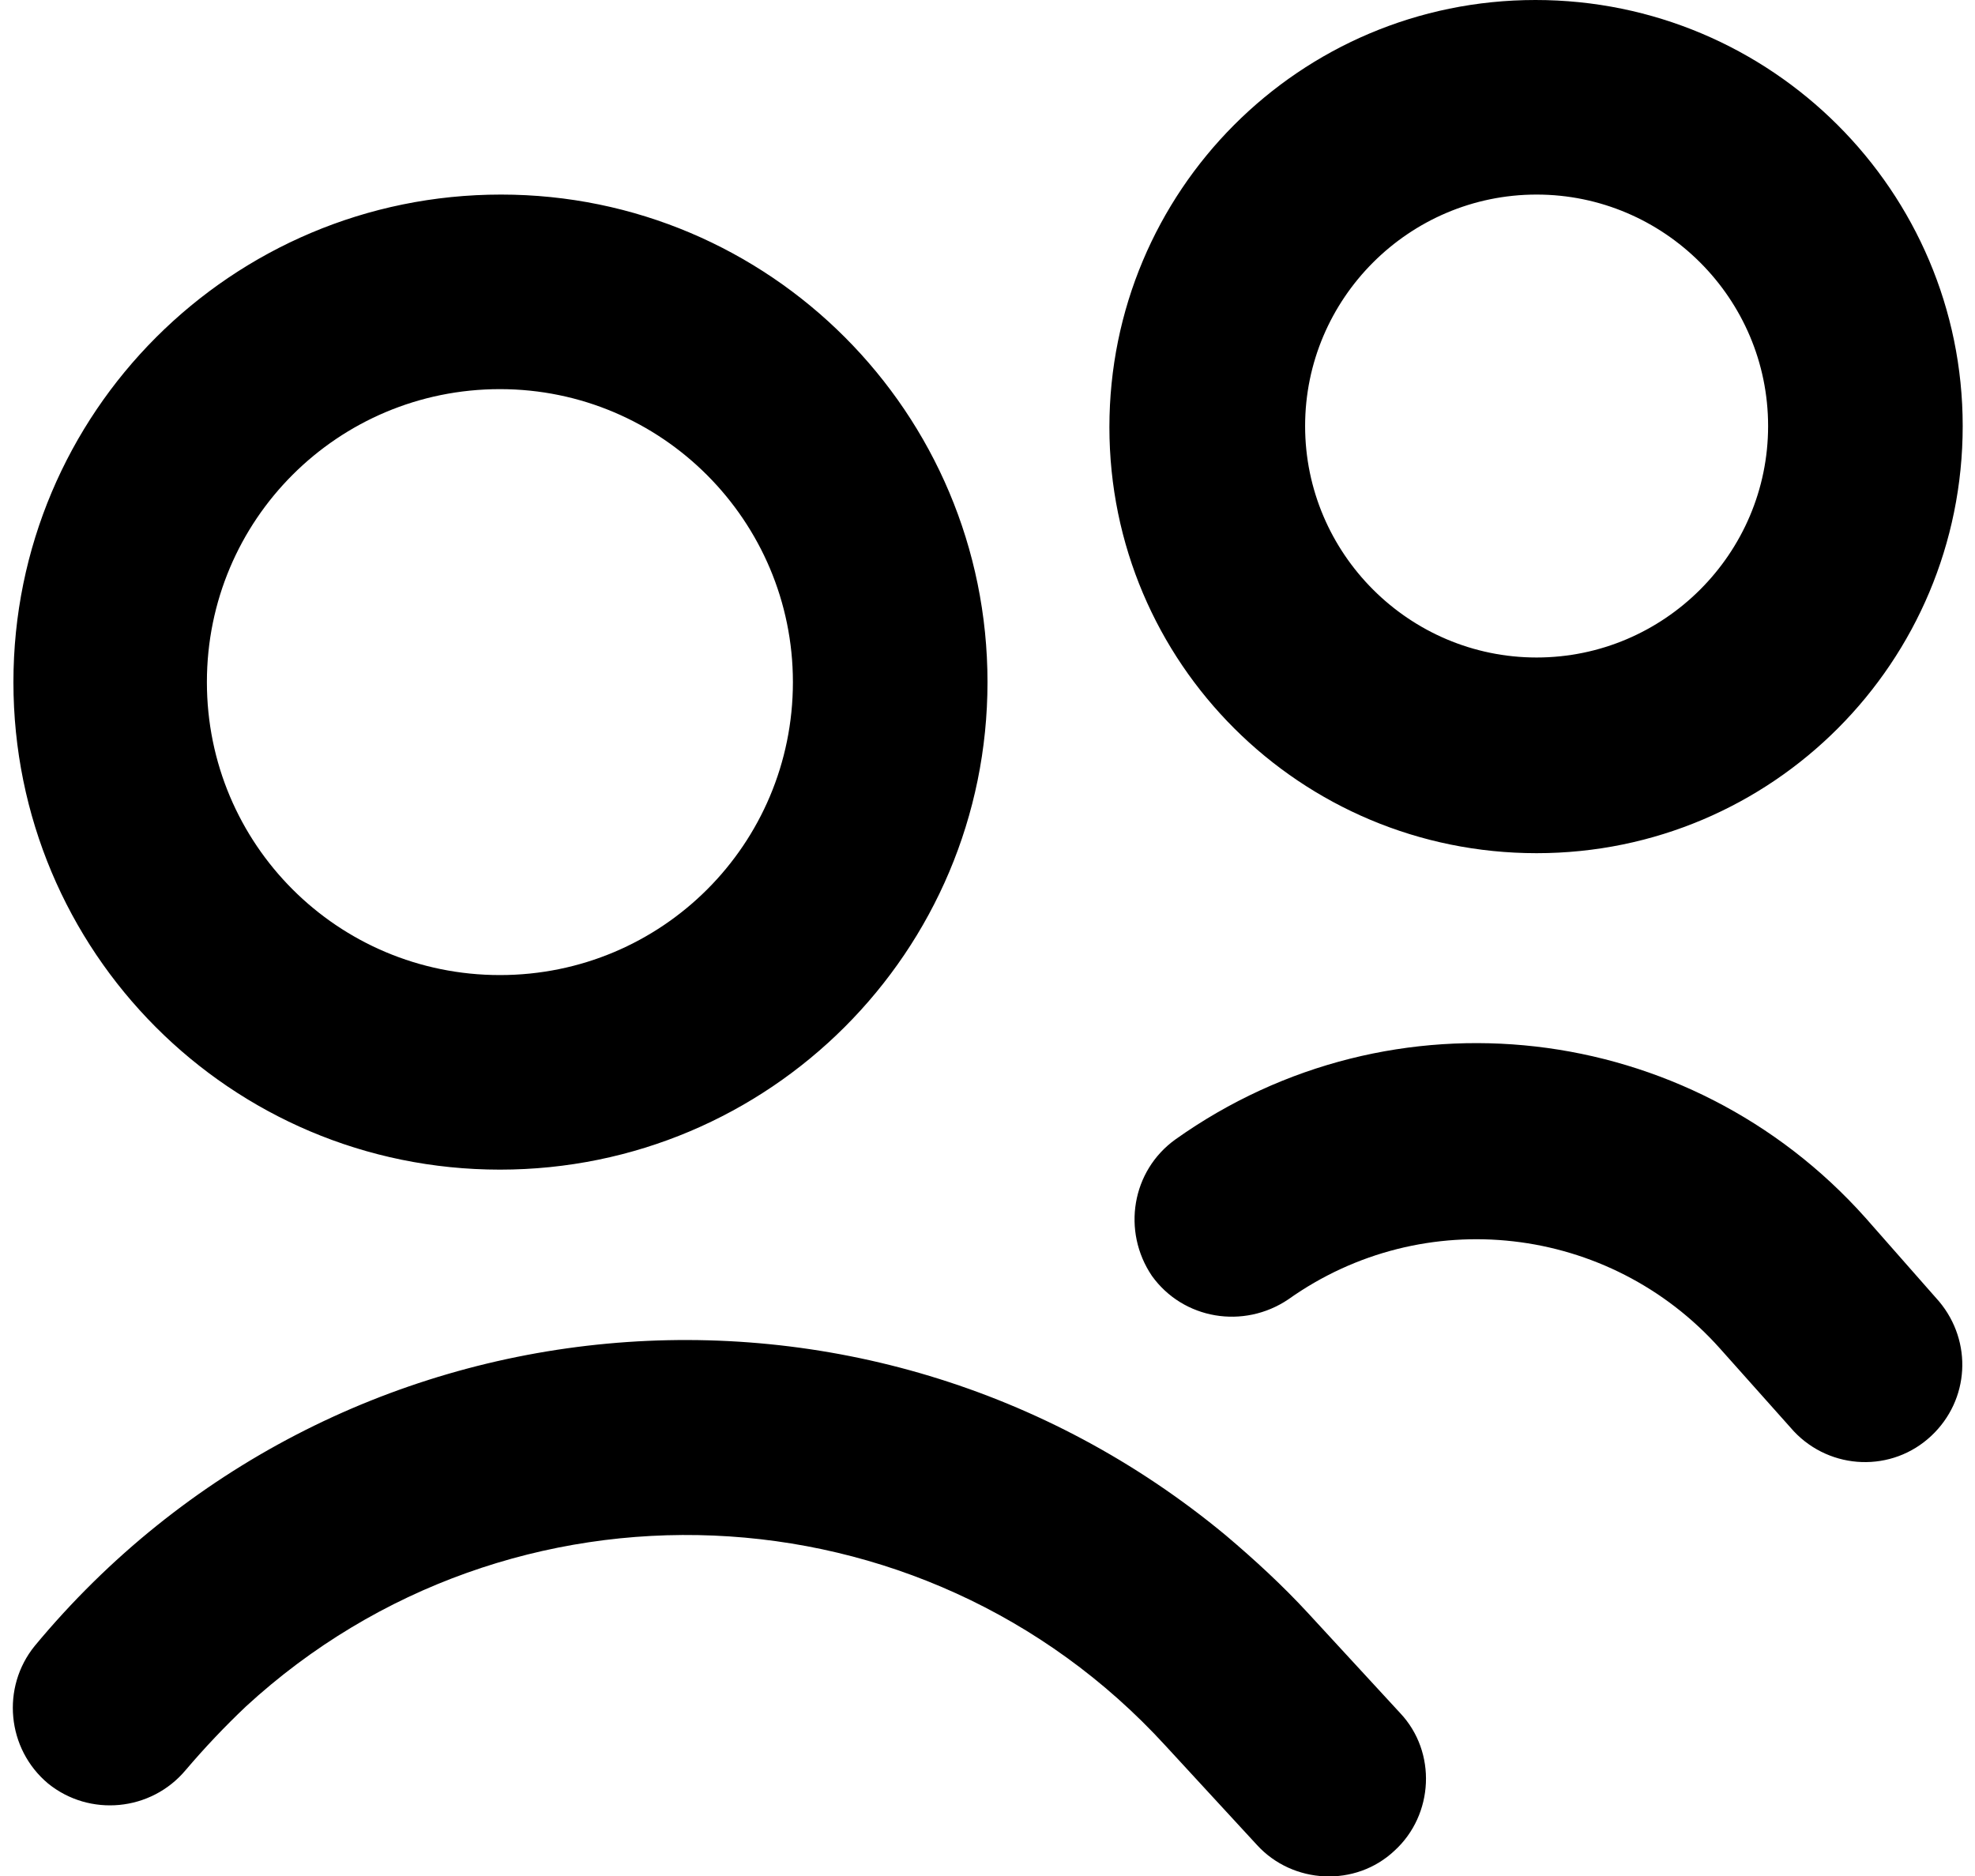 <?xml version="1.0" encoding="utf-8"?>
<!-- Generator: Adobe Illustrator 27.0.0, SVG Export Plug-In . SVG Version: 6.00 Build 0)  -->
<svg version="1.1" id="Layer_2_00000039854631826993530650000010372618110095677076_"
	 xmlns="http://www.w3.org/2000/svg" xmlns:xlink="http://www.w3.org/1999/xlink" x="0px" y="0px" viewBox="0 0 176.6 167.8"
	 style="enable-background:new 0 0 176.6 167.8;" xml:space="preserve">
<style type="text/css">
	.st0{fill-rule:evenodd;clip-rule:evenodd;}
</style>
<g id="Layer_1-2">
	<g>
		<g>
			<g id="Group_21">
				<path id="Path_19" class="st0" d="M158.1,38.1c0,11.4-9.3,20.7-20.7,20.7c-11.4,0-20.7-9.3-20.7-20.7s9.3-20.7,20.7-20.7l0,0
					C148.8,17.4,158.1,26.7,158.1,38.1 M175.5,38.1c0,21.1-17,38.2-38.1,38.2c-21.1,0-38.2-17-38.2-38.1c0-21.1,17-38.2,38.1-38.2
					l0,0l0,0C158.4,0,175.5,17.1,175.5,38.1 M70.9,61c0,14.5-11.7,26.2-26.2,26.2S18.5,75.5,18.5,61s11.7-26.2,26.2-26.2l0,0
					C59.2,34.8,70.9,46.6,70.9,61 M88.3,61c0,24.1-19.5,43.6-43.6,43.6S1.2,85.1,1.2,61s19.5-43.6,43.6-43.6
					C68.8,17.4,88.3,36.9,88.3,61L88.3,61 M104.2,156.1c-21.7-23.7-58.6-25.2-82.2-3.5c-1.9,1.8-3.7,3.7-5.4,5.7
					c-3.1,3.7-8.6,4.2-12.3,1.2c-3.7-3.1-4.2-8.6-1.2-12.3c26.7-32.2,74.3-36.6,106.5-9.9c2.6,2.2,5.1,4.5,7.4,7l8.2,8.9
					c3.3,3.5,3,9.1-0.5,12.3c-3.5,3.3-9.1,3-12.3-0.5L104.2,156.1L104.2,156.1z M166.8,108.9c-15.8-17.7-42.3-20.8-61.7-7
					c-3.9,2.8-4.8,8.2-2.1,12.2c2.8,3.9,8.2,4.8,12.2,2.1l0,0c12.1-8.6,28.7-6.7,38.6,4.4l6.6,7.4c3.3,3.5,8.8,3.7,12.3,0.4
					c3.4-3.2,3.7-8.4,0.7-12L166.8,108.9L166.8,108.9z"/>
			</g>
		</g>
	</g>
</g>
</svg>
